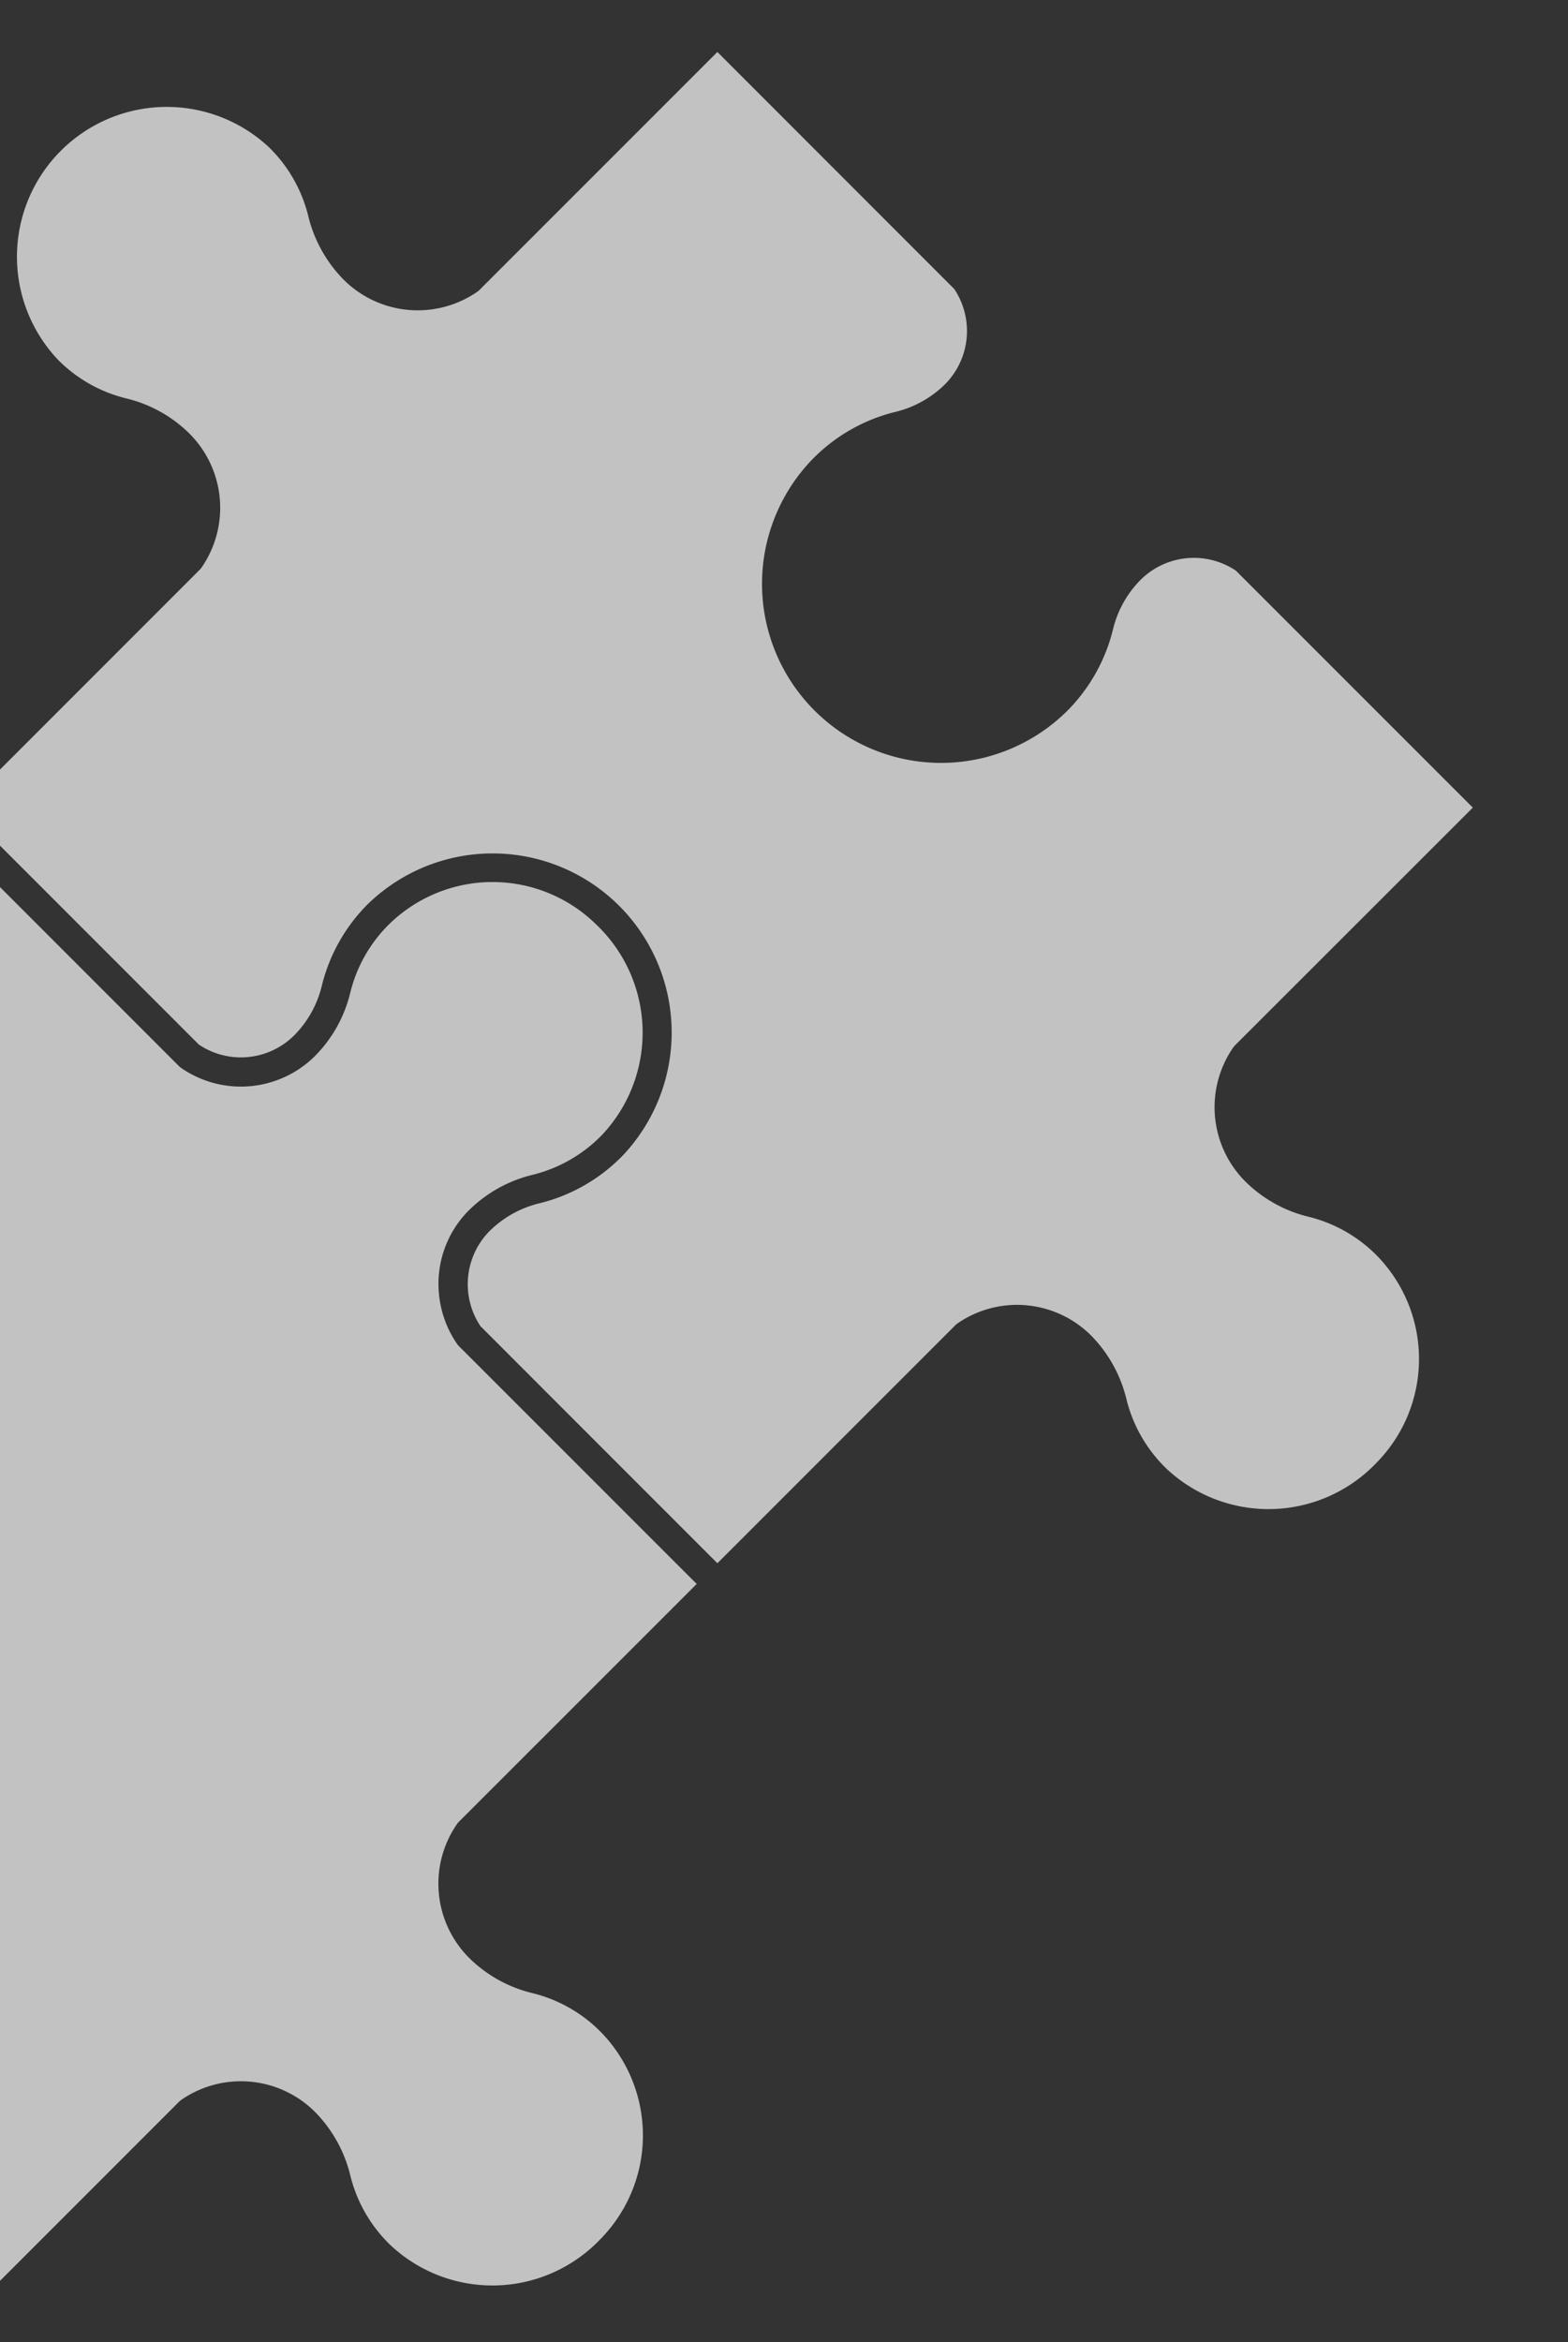 <svg xmlns="http://www.w3.org/2000/svg" xmlns:xlink="http://www.w3.org/1999/xlink" width="75" height="112" viewBox="0 0 75 112"><rect x="0" y="0" width="75" height="112" fill="#333333" stroke="none"/><defs><clipPath id="a"><rect width="75" height="112" transform="translate(0 2370)" fill="none"/></clipPath></defs><g transform="translate(0 -2370)" clip-path="url(#a)"><g transform="translate(-76.066 2372.486)" opacity="0.7"><path d="M60.8,24.653a5.016,5.016,0,0,1,.556-6.375A6.513,6.513,0,0,1,64.41,16.57a6.9,6.9,0,0,0,3.317-1.9,7.128,7.128,0,0,0-.263-10.06,7.072,7.072,0,0,0-9.939.008,6.9,6.9,0,0,0-1.833,3.259A6.436,6.436,0,0,1,54,10.891a5.02,5.02,0,0,1-6.392.573.786.786,0,0,1-.1-.082L36.133,0,24.8,11.334a3.612,3.612,0,0,0,.428,4.543A5.044,5.044,0,0,0,27.6,17.209a8.308,8.308,0,0,1,3.921,2.206,8.563,8.563,0,0,1-12.017,12.2,8.3,8.3,0,0,1-2.293-3.993,5.074,5.074,0,0,0-1.325-2.38,3.616,3.616,0,0,0-4.553-.438L0,36.133,11.381,47.515a.663.663,0,0,1,.083.1,5.015,5.015,0,0,1-.556,6.374A6.513,6.513,0,0,1,7.855,55.7a6.9,6.9,0,0,0-3.317,1.9,7.164,7.164,0,0,0,10.2,10.053,6.9,6.9,0,0,0,1.831-3.259,6.435,6.435,0,0,1,1.688-3.018,5.021,5.021,0,0,1,6.392-.573.653.653,0,0,1,.1.082L36.133,72.266,47.466,60.933a3.611,3.611,0,0,0-.428-4.543,5.038,5.038,0,0,0-2.374-1.333,8.306,8.306,0,0,1-3.92-2.206,8.564,8.564,0,0,1,12.016-12.2,8.313,8.313,0,0,1,2.293,3.993,5.082,5.082,0,0,0,1.324,2.382,3.615,3.615,0,0,0,4.554.438L72.266,36.133,60.884,24.752a.662.662,0,0,1-.083-.1" transform="translate(146.513) rotate(90)" fill="#fff"/><path d="M15.877,47.039a5.049,5.049,0,0,0,1.333-2.375,8.3,8.3,0,0,1,2.206-3.92,8.59,8.59,0,0,1,1.319-1.072,8.376,8.376,0,0,1,4.6-1.384,8.6,8.6,0,0,1,6.28,14.472,8.3,8.3,0,0,1-3.993,2.292,5.091,5.091,0,0,0-2.38,1.326,3.616,3.616,0,0,0-.439,4.554L36.133,72.266,47.515,60.885a.682.682,0,0,1,.1-.082,5.015,5.015,0,0,1,6.376.556A6.507,6.507,0,0,1,55.7,64.41a6.909,6.909,0,0,0,1.9,3.318A7.195,7.195,0,0,0,69.687,62.7c0-.076.01-.153.01-.229,0-.046-.006-.091-.006-.137a7,7,0,0,0-2.039-4.805,6.892,6.892,0,0,0-3.257-1.832A6.43,6.43,0,0,1,61.376,54a5.02,5.02,0,0,1-.573-6.392.779.779,0,0,1,.082-.1L72.266,36.133,60.886,24.753a.693.693,0,0,1-.083-.1,5.016,5.016,0,0,1,.556-6.376,6.5,6.5,0,0,1,3.052-1.707,6.911,6.911,0,0,0,3.317-1.9,7.128,7.128,0,0,0-.262-10.061,7.072,7.072,0,0,0-9.94.008,6.909,6.909,0,0,0-1.832,3.258,6.442,6.442,0,0,1-1.688,3.018,5.018,5.018,0,0,1-6.392.573.652.652,0,0,1-.1-.082L36.133,0,24.753,11.381a.694.694,0,0,1-.1.083,5.058,5.058,0,0,1-2.414.866,4.971,4.971,0,0,1-3.962-1.422A6.509,6.509,0,0,1,16.57,7.855a6.916,6.916,0,0,0-1.9-3.317A7.129,7.129,0,0,0,4.605,4.8a7.072,7.072,0,0,0,.009,9.94,6.9,6.9,0,0,0,3.258,1.833,6.43,6.43,0,0,1,3.018,1.688,5.023,5.023,0,0,1,.573,6.392.778.778,0,0,1-.082.1L0,36.133,11.334,47.466a3.61,3.61,0,0,0,4.543-.427" transform="translate(109.39 37.123) rotate(90)" fill="#fff"/><path d="M25.227,15.877A5.057,5.057,0,0,0,27.6,17.21a8.3,8.3,0,0,1,3.921,2.206,8.563,8.563,0,0,1-12.017,12.2,8.3,8.3,0,0,1-2.292-3.993,5.086,5.086,0,0,0-1.325-2.38,3.618,3.618,0,0,0-4.554-.438L0,36.133,11.334,47.467a3.615,3.615,0,0,0,4.544-.427,5.06,5.06,0,0,0,1.332-2.375,8.3,8.3,0,0,1,2.206-3.921,8.564,8.564,0,0,1,12.2,12.017,8.3,8.3,0,0,1-3.993,2.292,5.09,5.09,0,0,0-2.381,1.324,3.617,3.617,0,0,0-.438,4.555L36.133,72.267,47.515,60.885a.694.694,0,0,1,.1-.083,5.015,5.015,0,0,1,6.375.557A6.505,6.505,0,0,1,55.7,64.411a6.9,6.9,0,0,0,1.9,3.317,7.164,7.164,0,0,0,10.053-10.2,6.917,6.917,0,0,0-3.259-1.833,6.438,6.438,0,0,1-3.018-1.688,5.019,5.019,0,0,1-.573-6.392.662.662,0,0,1,.083-.1L72.266,36.133,60.886,24.753a.662.662,0,0,1-.083-.1,5.063,5.063,0,0,1-.729-1.6,4.991,4.991,0,0,1,1.284-4.776A6.509,6.509,0,0,1,64.41,16.57a6.9,6.9,0,0,0,3.317-1.9,7.128,7.128,0,0,0-.262-10.061,7.074,7.074,0,0,0-9.941.009A6.892,6.892,0,0,0,55.98,6.967a6.942,6.942,0,0,0-.288.905A6.442,6.442,0,0,1,54,10.891a5.019,5.019,0,0,1-6.392.572.73.73,0,0,1-.1-.082L36.133,0,24.8,11.334a3.613,3.613,0,0,0,.428,4.544" transform="translate(72.267) rotate(90)" fill="#fff"/><path d="M11.464,47.614a5.016,5.016,0,0,1-.556,6.375A6.507,6.507,0,0,1,7.855,55.7,6.913,6.913,0,0,0,4.538,57.6a7.164,7.164,0,0,0,10.2,10.053,6.908,6.908,0,0,0,1.833-3.259,6.448,6.448,0,0,1,1.688-3.019,5.02,5.02,0,0,1,6.392-.572.653.653,0,0,1,.1.082L36.133,72.267,47.514,60.886a.663.663,0,0,1,.1-.083,5.017,5.017,0,0,1,6.376.557A6.5,6.5,0,0,1,55.7,64.411a6.9,6.9,0,0,0,1.9,3.317,7.164,7.164,0,0,0,10.052-10.2,6.912,6.912,0,0,0-3.258-1.832,6.43,6.43,0,0,1-3.018-1.688,5.019,5.019,0,0,1-.573-6.392.759.759,0,0,1,.083-.1L72.266,36.134,60.933,24.8a3.614,3.614,0,0,0-4.544.428A5.056,5.056,0,0,0,55.056,27.6a8.3,8.3,0,0,1-2.2,3.921,8.564,8.564,0,0,1-12.2-12.017,8.3,8.3,0,0,1,3.993-2.292,5.081,5.081,0,0,0,2.381-1.325,3.616,3.616,0,0,0,.438-4.554L36.133,0,24.8,11.334a3.613,3.613,0,0,0,.428,4.544A5.051,5.051,0,0,0,27.6,17.21a8.3,8.3,0,0,1,3.921,2.206h0a8.423,8.423,0,0,1,1.508,9.826,8.775,8.775,0,0,1-1.485,2.07,8.591,8.591,0,0,1-5.986,2.64,8.4,8.4,0,0,1-6.056-2.339,8.313,8.313,0,0,1-2.292-3.993,5.084,5.084,0,0,0-1.324-2.381,3.619,3.619,0,0,0-4.555-.438L0,36.134,11.381,47.515a.662.662,0,0,1,.083.1" transform="translate(72.267 74.246) rotate(90)" fill="#fff"/></g></g></svg>